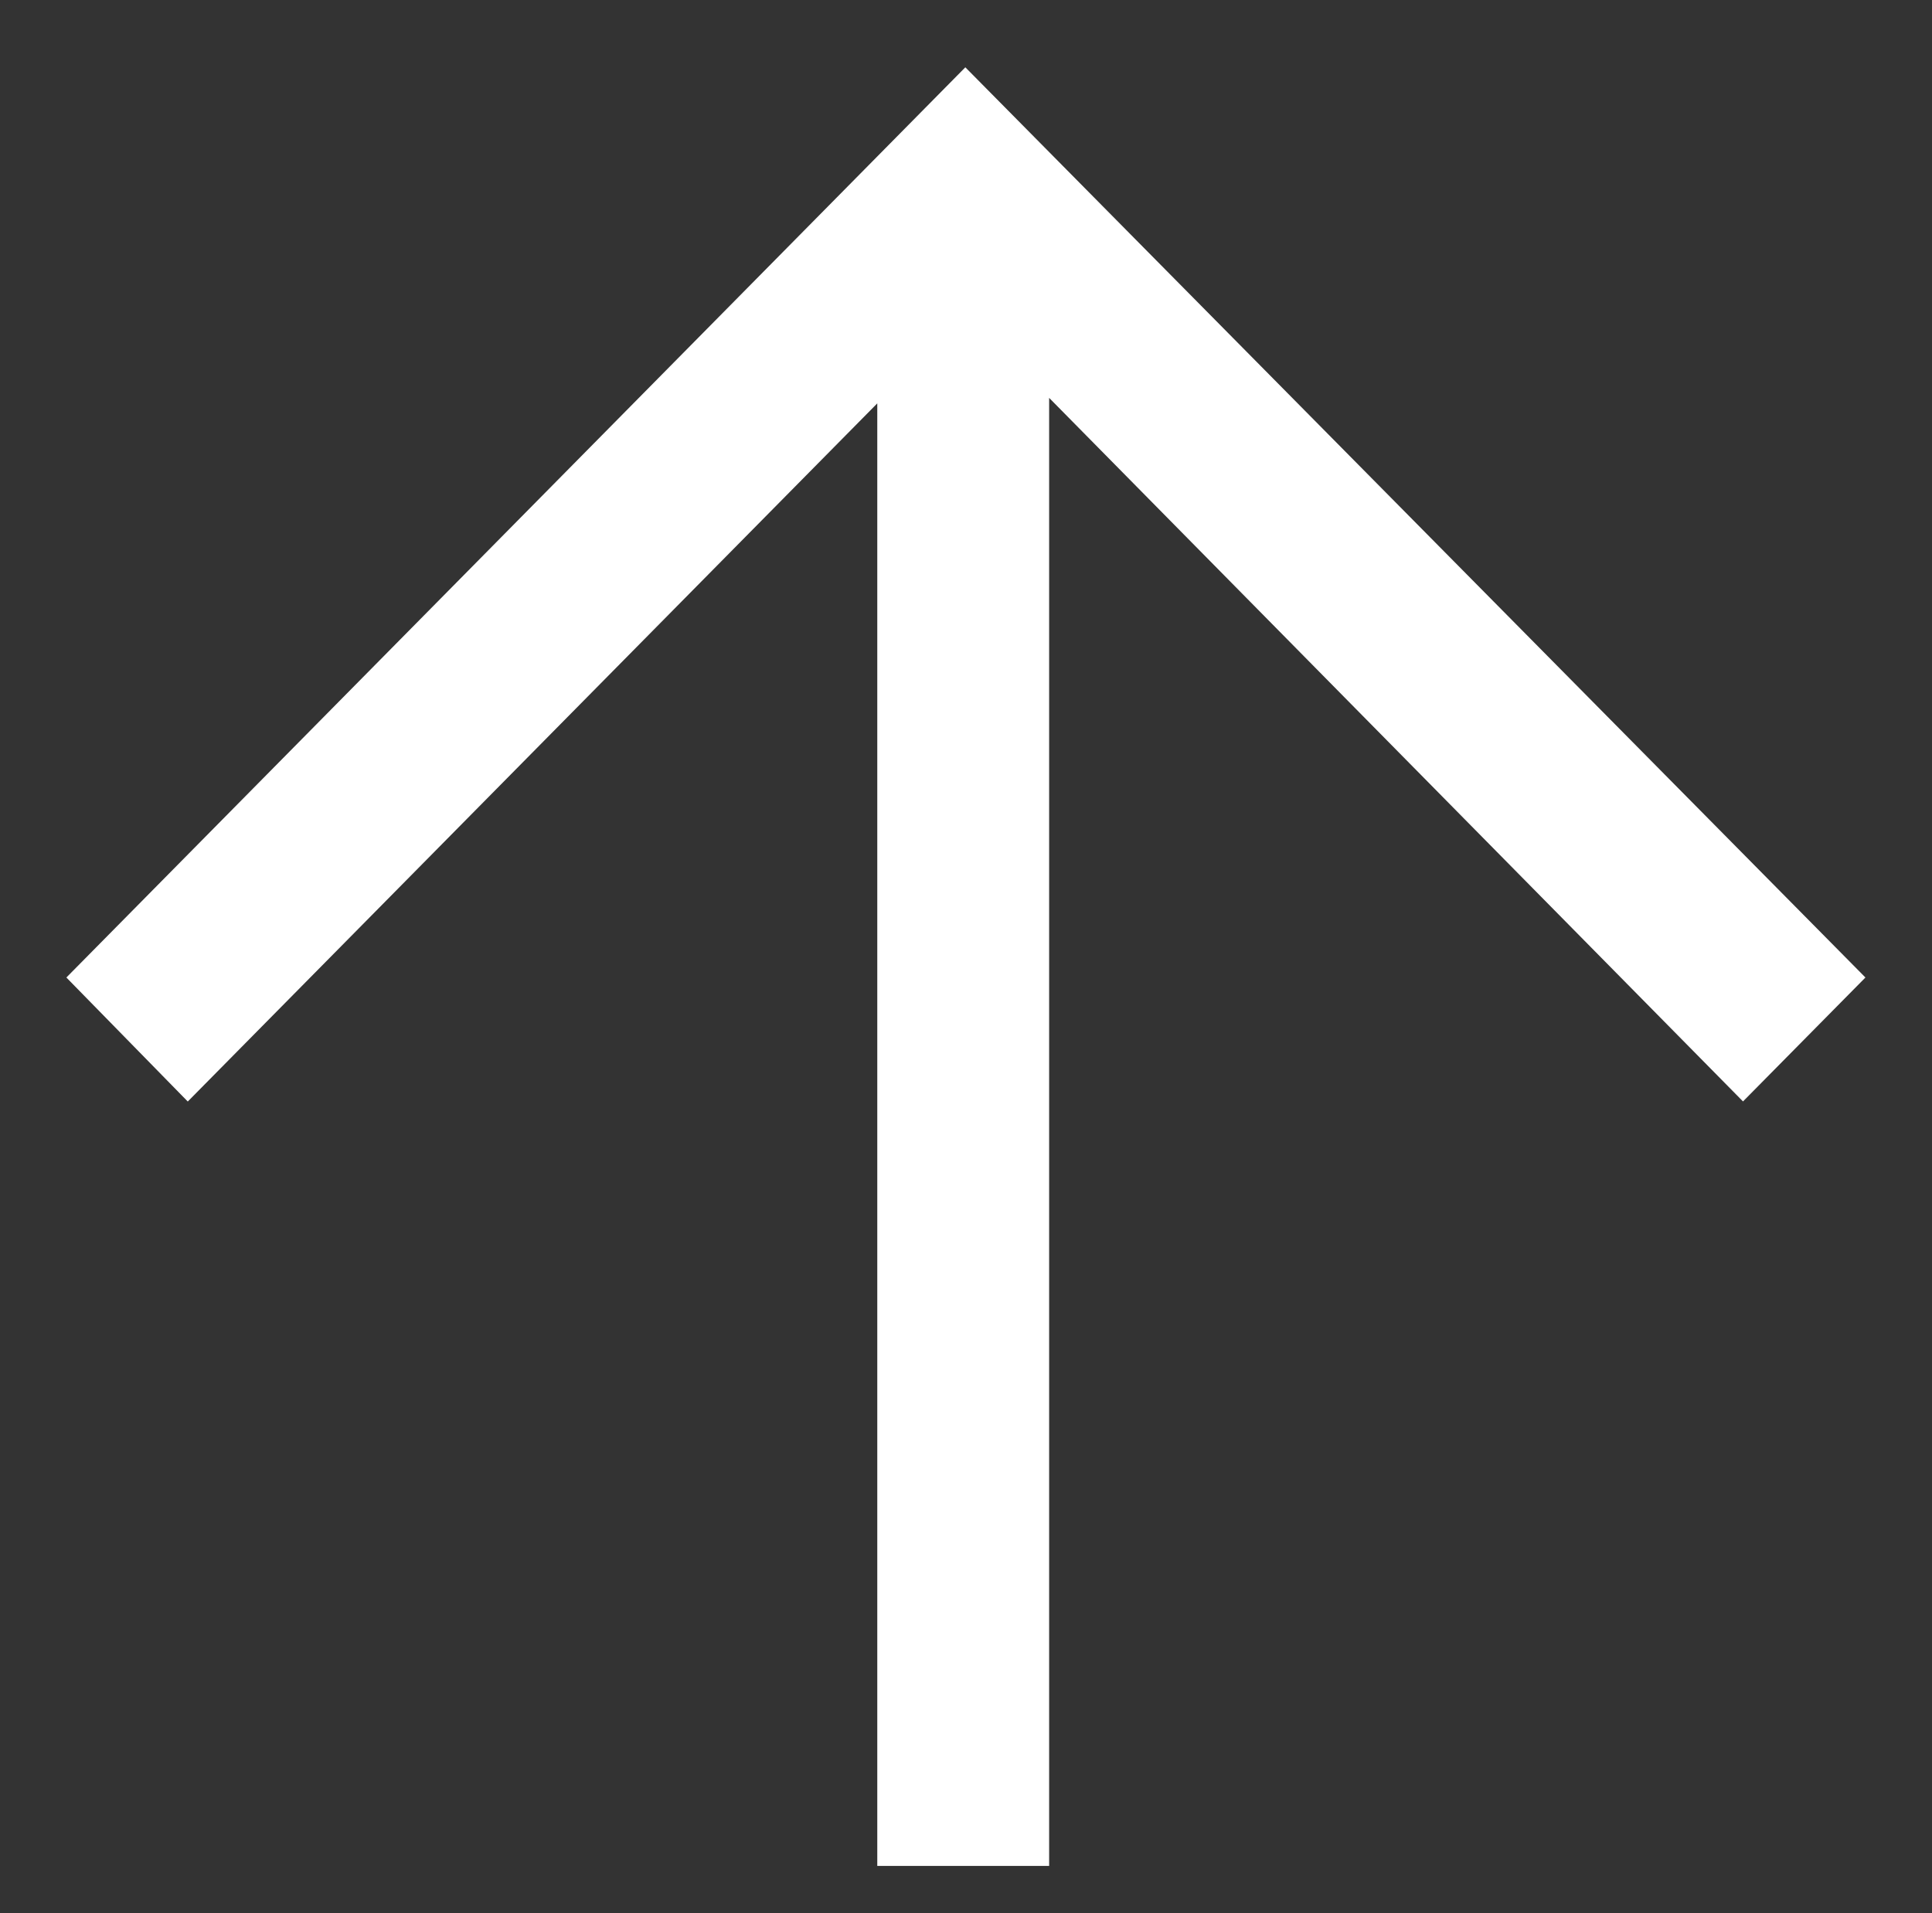 <svg xmlns="http://www.w3.org/2000/svg" width="20.404" height="20.211" viewBox="0 0 20.404 20.211"><rect x="0" y="0" width="20.404" height="20.211" fill="#333333" stroke="none"/><g transform="translate(-1330.299 -717.289)"><path d="M21.027-12.018l-9.506-9.615L2.027-12.018l1.282,1.31,7.282-7.375v15.45h1.815V-18.141l7.328,7.432Z" transform="translate(1328.973 739.633)" fill="#fff" stroke="rgba(0,0,0,0)" stroke-width="1"/></g></svg>